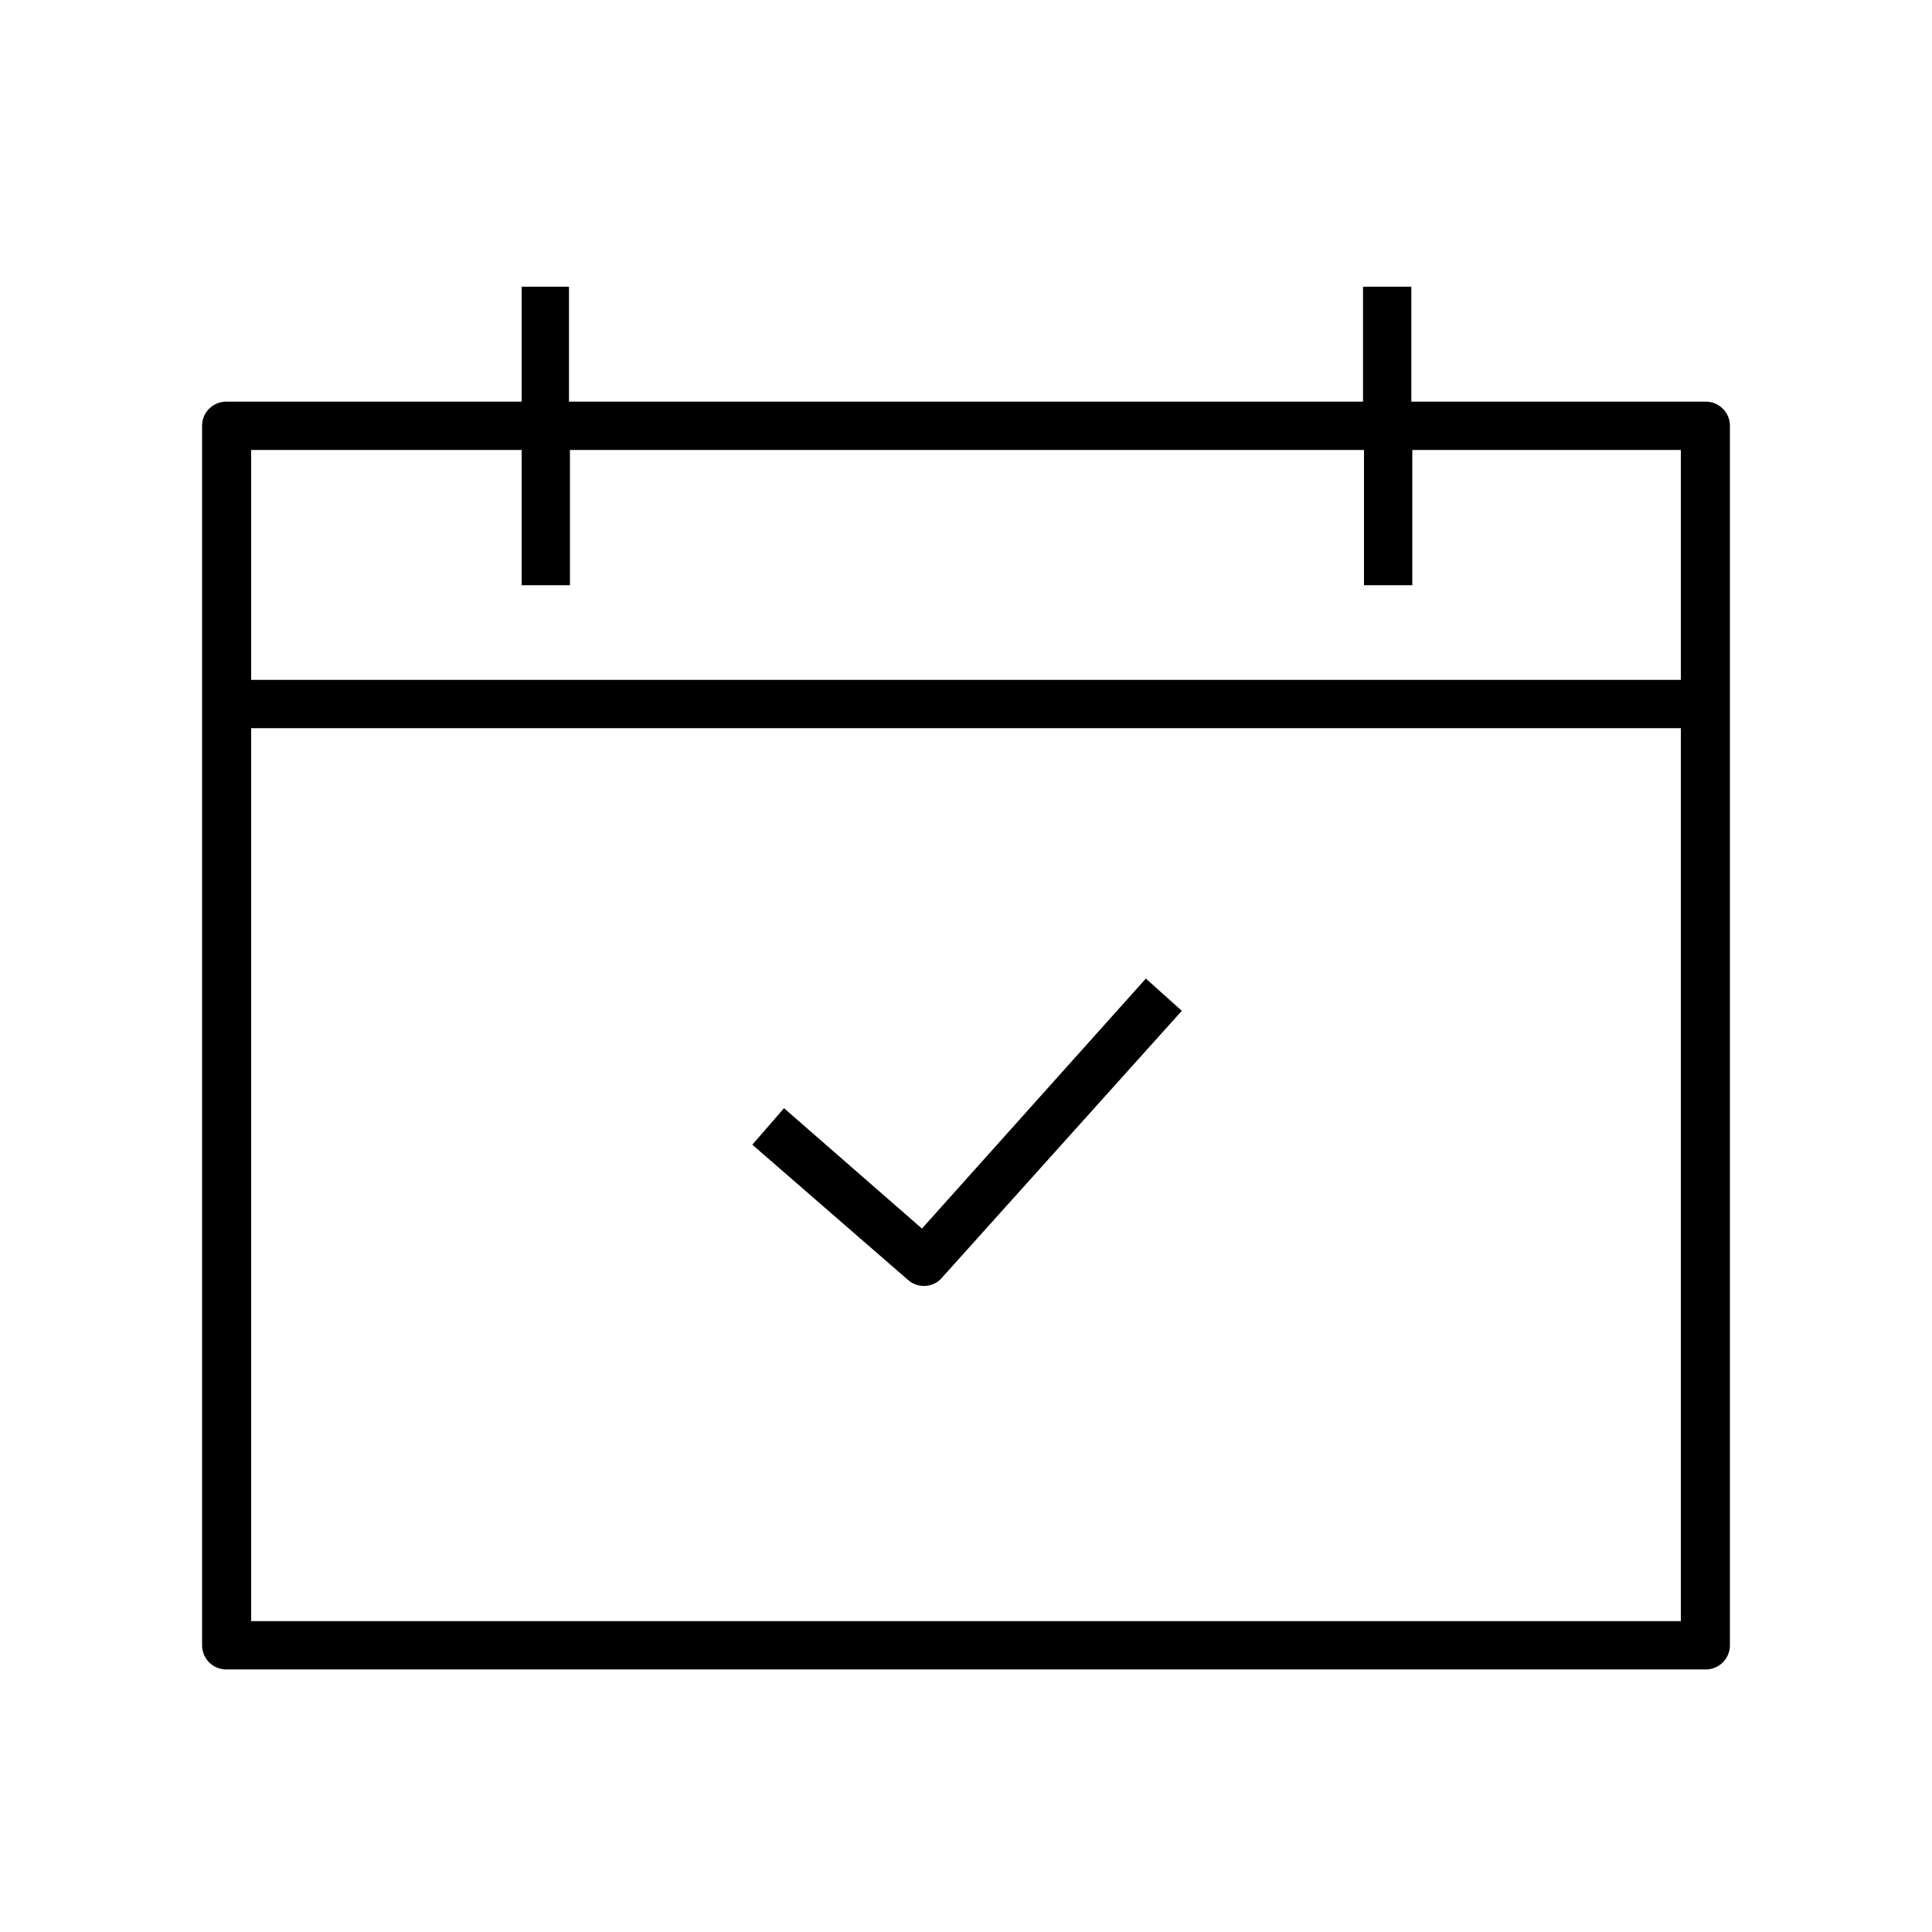 <svg id="レイヤー_1" data-name="レイヤー 1" xmlns="http://www.w3.org/2000/svg" viewBox="0 0 100 100"><path d="M88.29,20.79H73.05V14.84h-2.5v5.95H29.45V14.84H27v5.95H11.71A1.25,1.25,0,0,0,10.46,22V85.16a1.25,1.25,0,0,0,1.25,1.25H88.29a1.25,1.25,0,0,0,1.25-1.25V22A1.25,1.25,0,0,0,88.29,20.79ZM13,23.29H27v7h2.5v-7h41.1v7h2.5v-7H87v11.9H13Zm0,60.62V37.69H87V83.91Z"/><path d="M47.72,63.59l-7.14-6.23-1.64,1.89,8.06,7a1.24,1.24,0,0,0,.82.31,1.21,1.21,0,0,0,.93-.42L61.17,52.32l-1.86-1.67Z"/></svg>